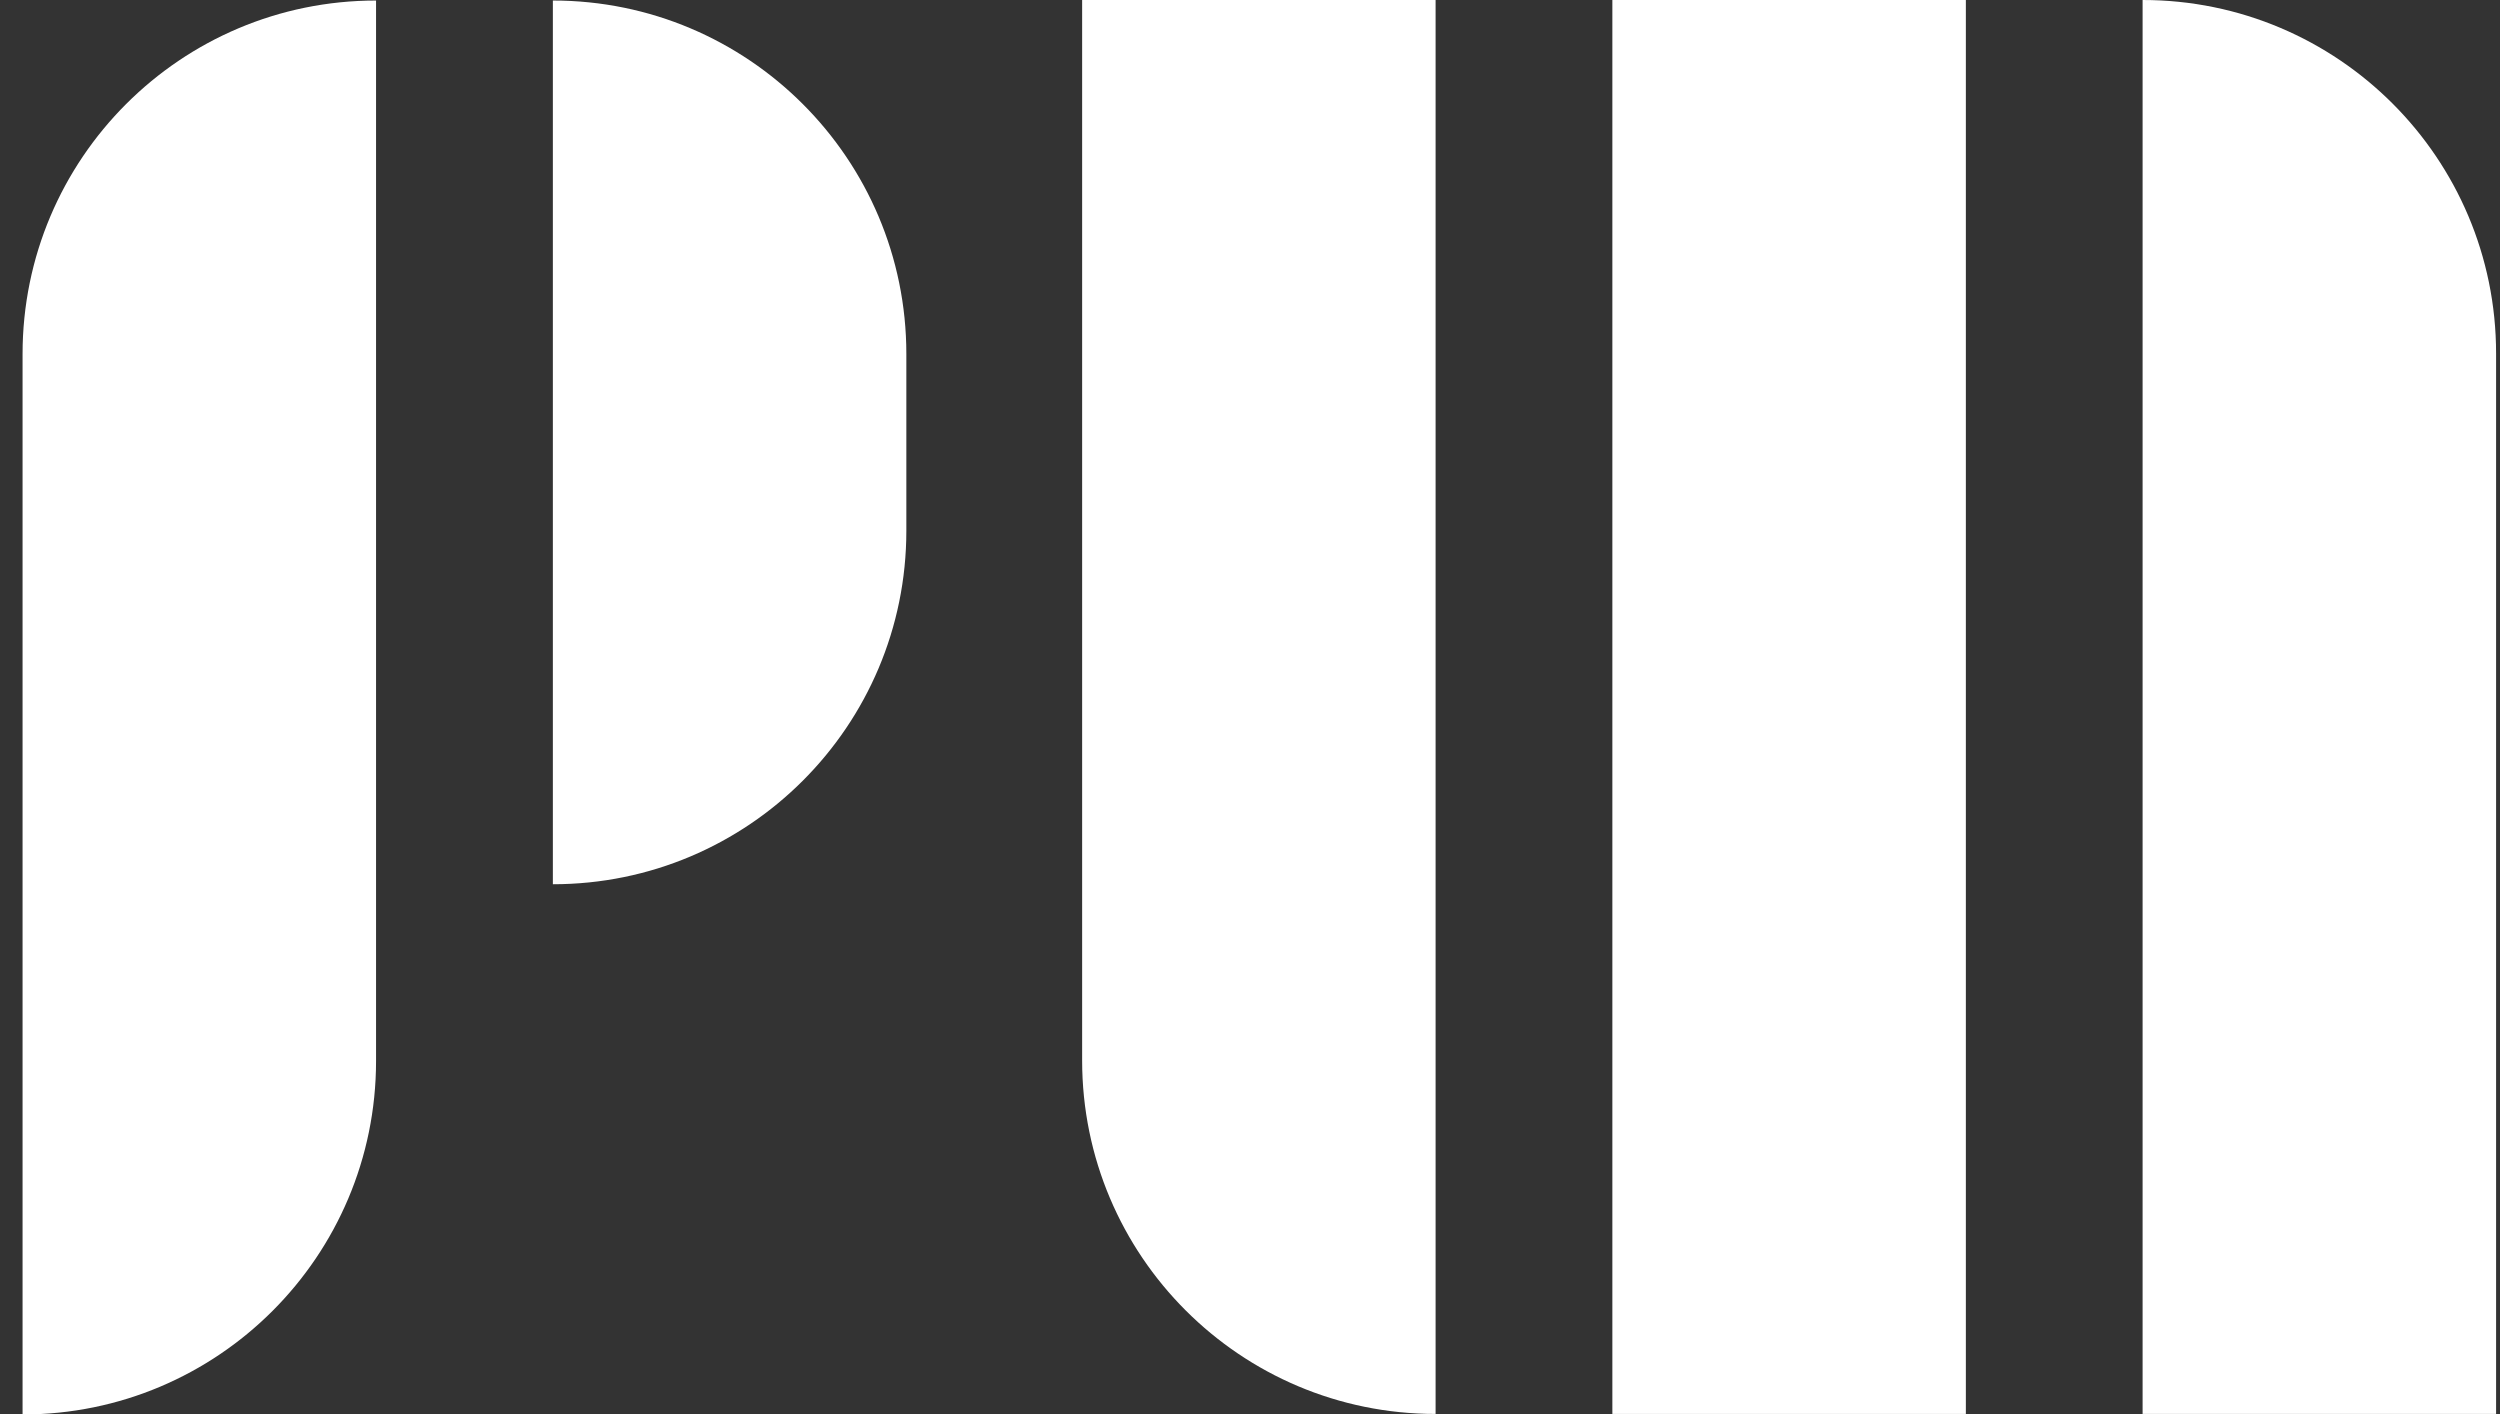 <svg width="76" height="43" viewBox="0 0 76 43" fill="none" xmlns="http://www.w3.org/2000/svg">
<rect x="0" y="0" width="76" height="43" fill="#333333" stroke="none"/>
<path d="M65.135 0C71.07 0 75.881 4.811 75.881 10.746V42.984H65.135V0Z" fill="white"/>
<path d="M32.897 0H43.642V42.984C37.708 42.984 32.897 38.173 32.897 32.238V0Z" fill="white"/>
<path d="M49.016 0H59.762V42.984H49.016V0Z" fill="white"/>
<path d="M16.807 0.016C22.741 0.016 27.553 4.827 27.553 10.762V16.135C27.553 22.07 22.741 26.881 16.807 26.881V0.016Z" fill="white"/>
<path d="M0.686 10.762C0.686 4.827 5.497 0.016 11.432 0.016V32.254C11.432 38.189 6.62 43 0.686 43V10.762Z" fill="white"/>
</svg>